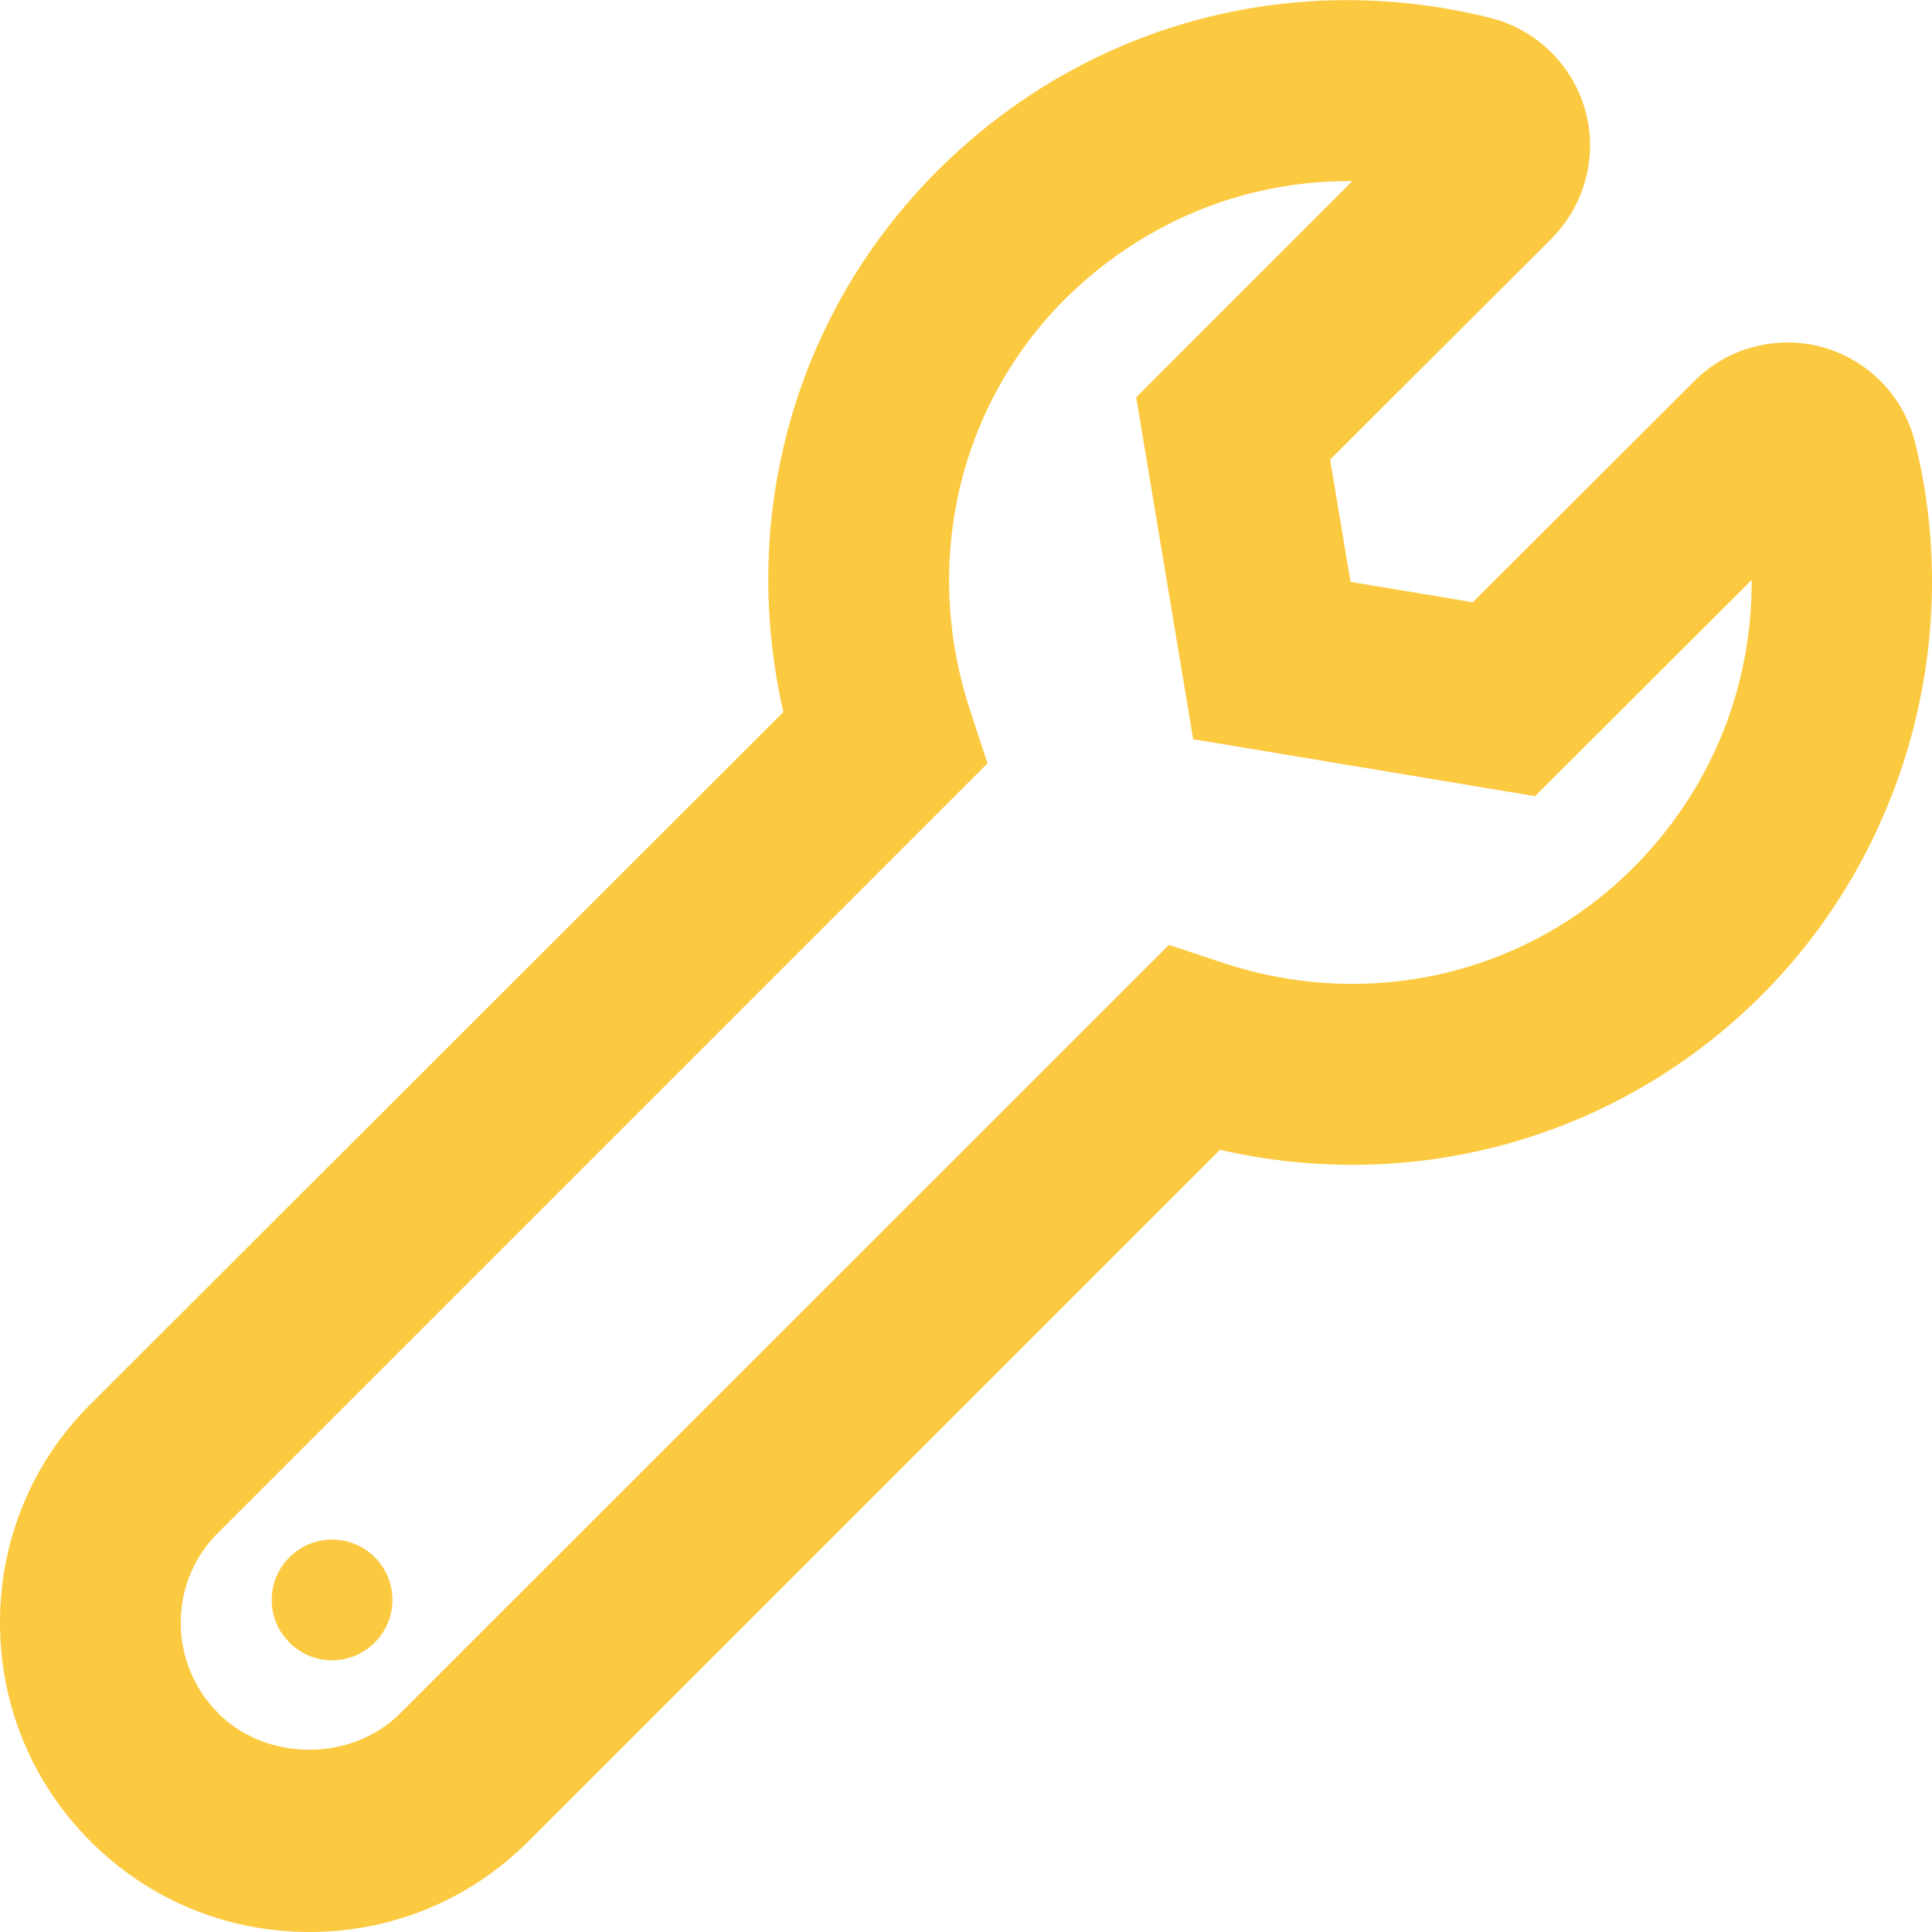 <?xml version="1.0" encoding="utf-8"?>
<!-- Generator: Adobe Illustrator 21.0.2, SVG Export Plug-In . SVG Version: 6.00 Build 0)  -->
<svg version="1.1" id="Layer_1" xmlns="http://www.w3.org/2000/svg" xmlns:xlink="http://www.w3.org/1999/xlink" x="0px" y="0px"
	 viewBox="0 0 512 512" style="enable-background:new 0 0 512 512;" xml:space="preserve">
<style type="text/css">
	.st0{fill:#FCCA40;}
</style>
<path class="st0" d="M507.5,117.2c-3-12.2-12.4-21.8-24.5-25.2c-12.1-3.3-25.2,0.1-34,9l-58.7,58.6l-32.4-5.4l-5.4-32.4l58.7-58.6
	c8.8-8.9,12.3-21.9,8.9-34c-3.4-12.1-13.1-21.5-25.3-24.5C341.7-8.5,286.9,6.7,248.3,45.4c-37.6,37.6-52.6,91.4-40.7,143.3L24,372.1
	C8.5,387.5,0,408.1,0,430s8.5,42.5,24,58c15.5,15.5,36.1,24,58,24c21.9,0,42.5-8.5,58-24l183.3-183.3
	c51.8,11.9,105.6-3.1,143.5-40.9C504.9,225.7,520.5,169.5,507.5,117.2z M432.9,229.9c-28.5,28.5-70.2,38.1-109,25.2l-14.1-4.7
	L106,454.1c-12.8,12.8-35.3,12.8-48.1,0c-6.4-6.4-10-15-10-24c0-9.1,3.5-17.6,10-24l203.8-203.8l-4.6-14
	c-12.8-38.9-3.2-80.6,25-108.9C302.6,59,329.4,48,357.3,48h1.1l-57.3,57.3l15.1,90.6l90.6,15.1l57.4-57.3
	C464.4,182,453.5,209.2,432.9,229.9L432.9,229.9z M88,408c-8.8,0-16,7.2-16,16s7.2,16,16,16s16-7.2,16-16S96.9,408,88,408z"/>
</svg>
